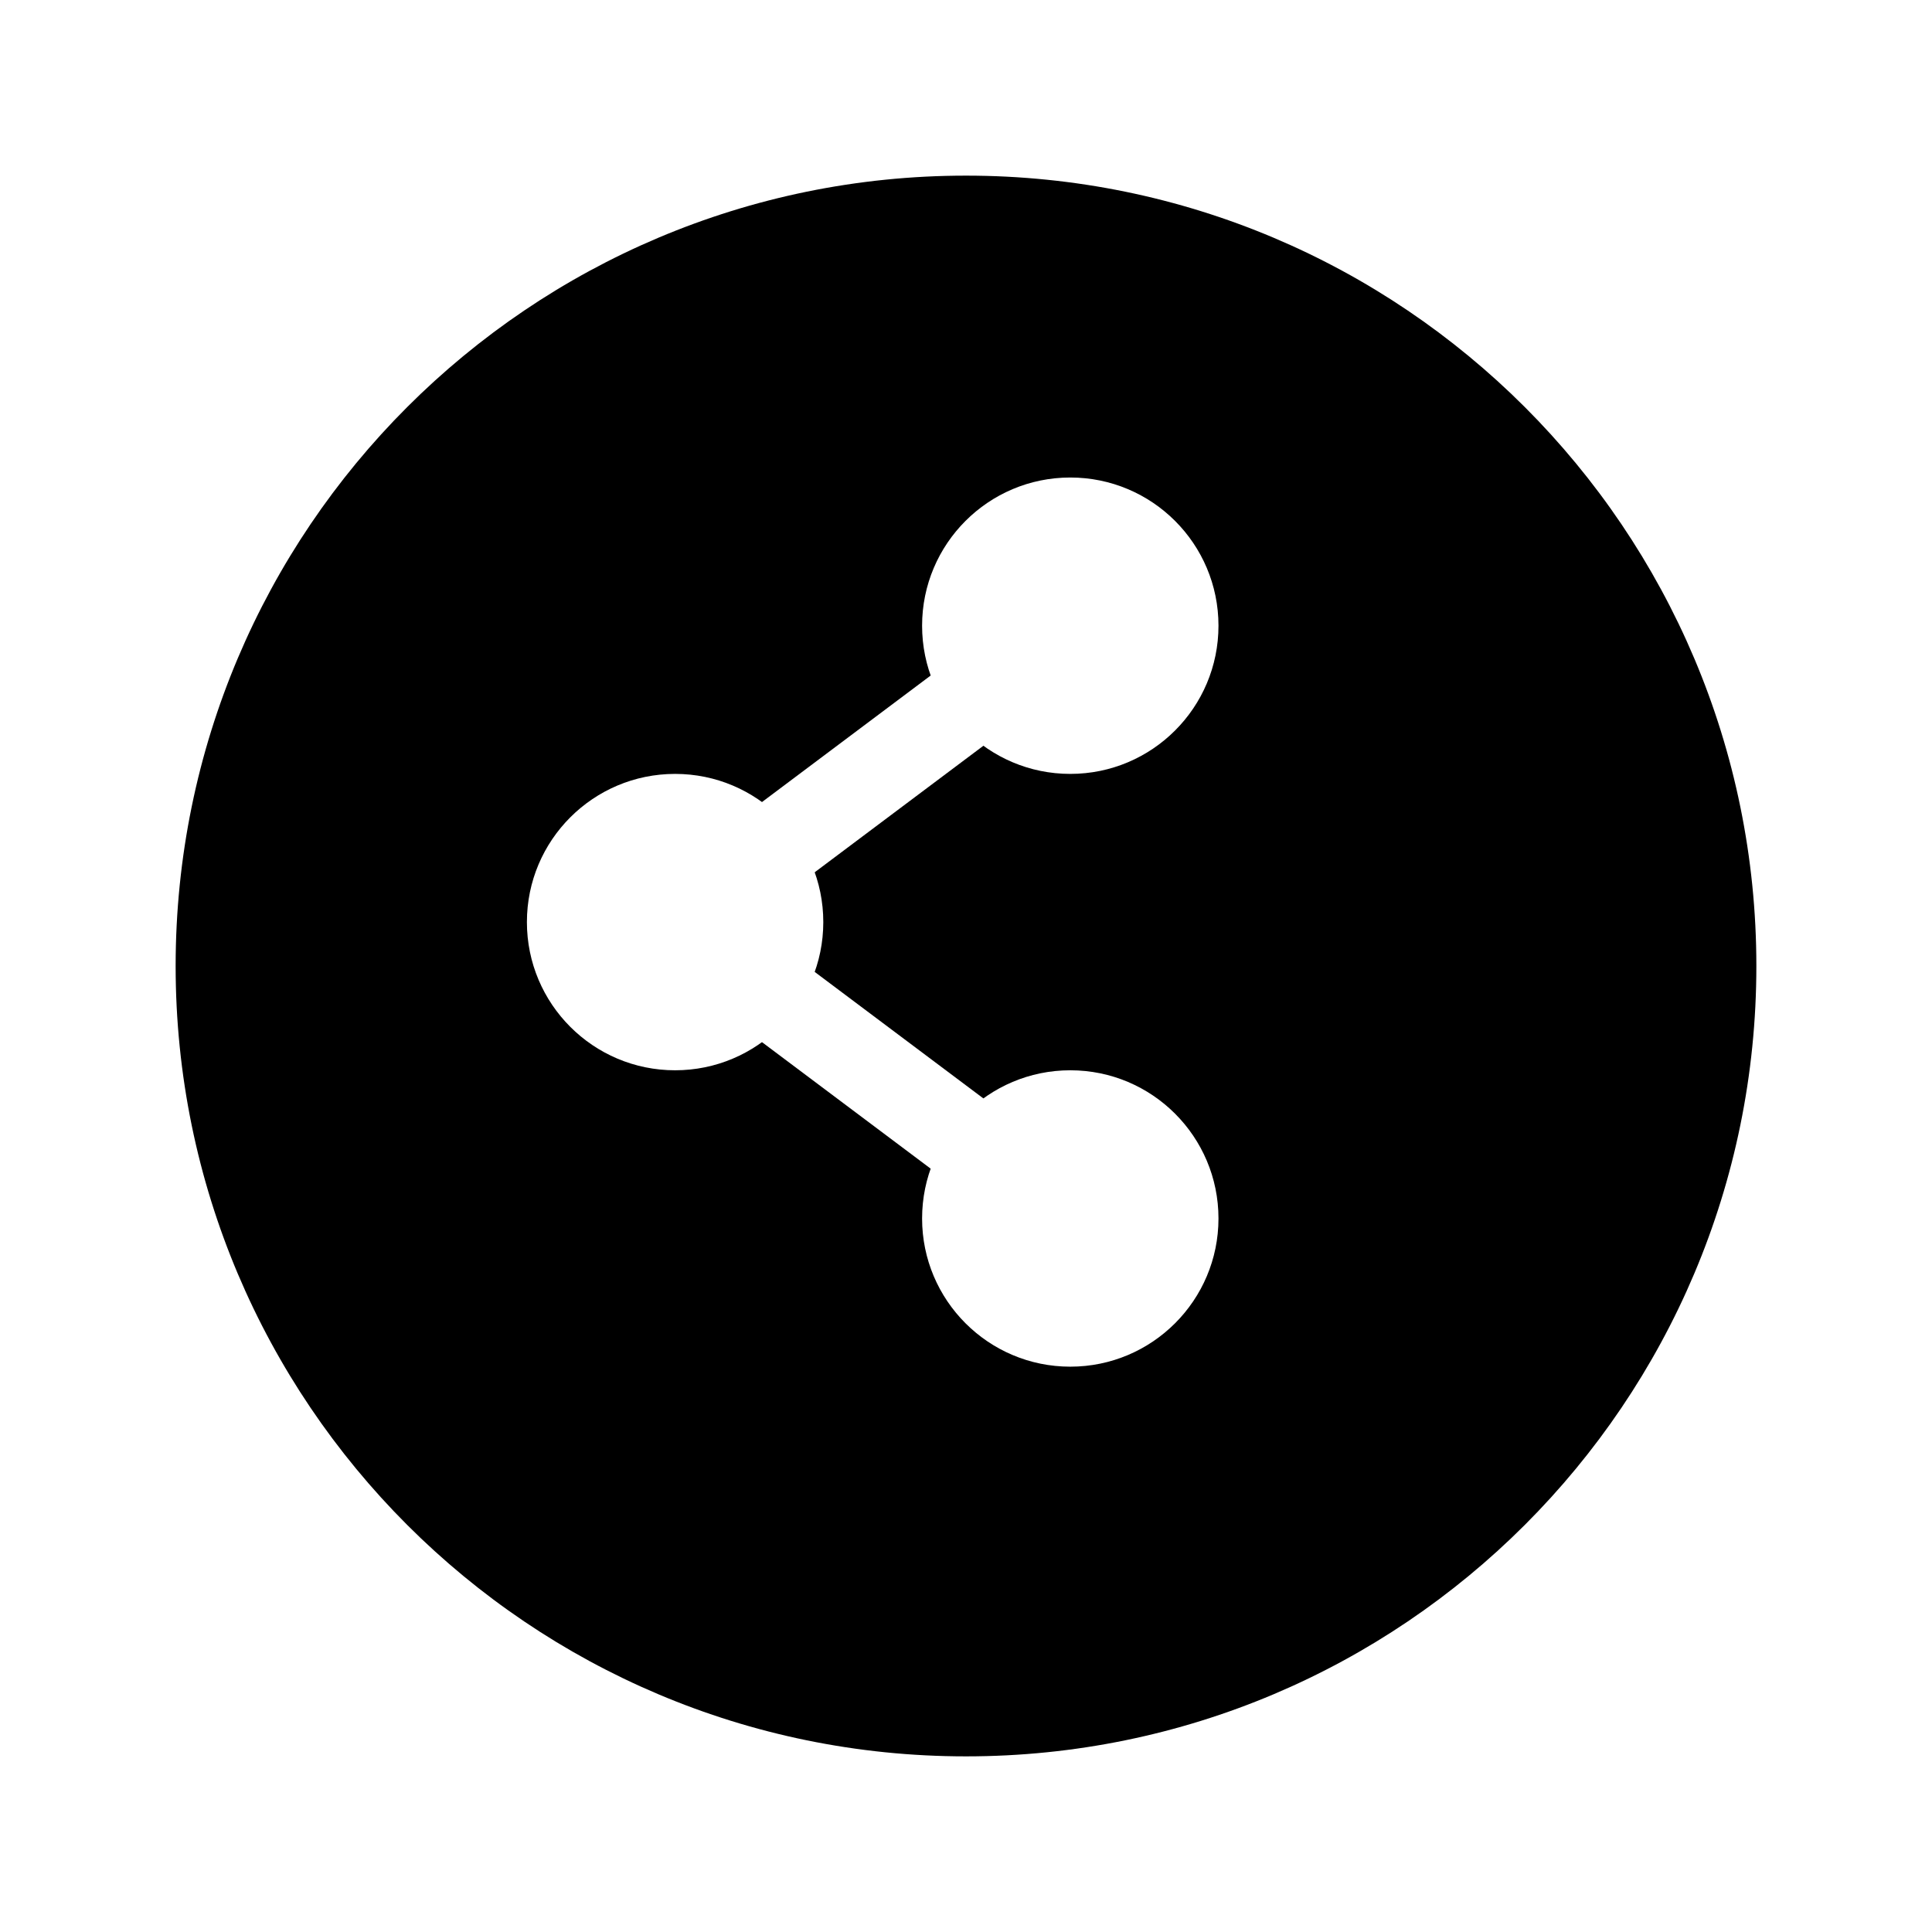 <svg width="44" height="44" viewBox="0 0 44 44" fill="none" xmlns="http://www.w3.org/2000/svg">
<g filter="url(#filter0_d_992_8885)">
<path d="M39 21C39 30.941 30.941 39 21 39C11.059 39 3 30.941 3 21C3 11.059 11.059 3 21 3C30.941 3 39 11.059 39 21Z" fill="black"/>
</g>
<circle cx="24.375" cy="14.25" r="3.375" fill="white"/>
<circle cx="24.375" cy="27.75" r="3.375" fill="white"/>
<circle cx="15.375" cy="21" r="3.375" fill="white"/>
<path d="M24.375 14.25L15.375 21L24.375 27.75" stroke="white" stroke-width="2"/>
<defs>
<filter id="filter0_d_992_8885" x="0" y="0" width="44" height="44" filterUnits="userSpaceOnUse" color-interpolation-filters="sRGB">
<feFlood flood-opacity="0" result="BackgroundImageFix"/>
<feColorMatrix in="SourceAlpha" type="matrix" values="0 0 0 0 0 0 0 0 0 0 0 0 0 0 0 0 0 0 127 0" result="hardAlpha"/>
<feOffset dx="1" dy="1"/>
<feGaussianBlur stdDeviation="2"/>
<feComposite in2="hardAlpha" operator="out"/>
<feColorMatrix type="matrix" values="0 0 0 0 0 0 0 0 0 0 0 0 0 0 0 0 0 0 0.05 0"/>
<feBlend mode="normal" in2="BackgroundImageFix" result="effect1_dropShadow_992_8885"/>
<feBlend mode="normal" in="SourceGraphic" in2="effect1_dropShadow_992_8885" result="shape"/>
</filter>
</defs>
</svg>
